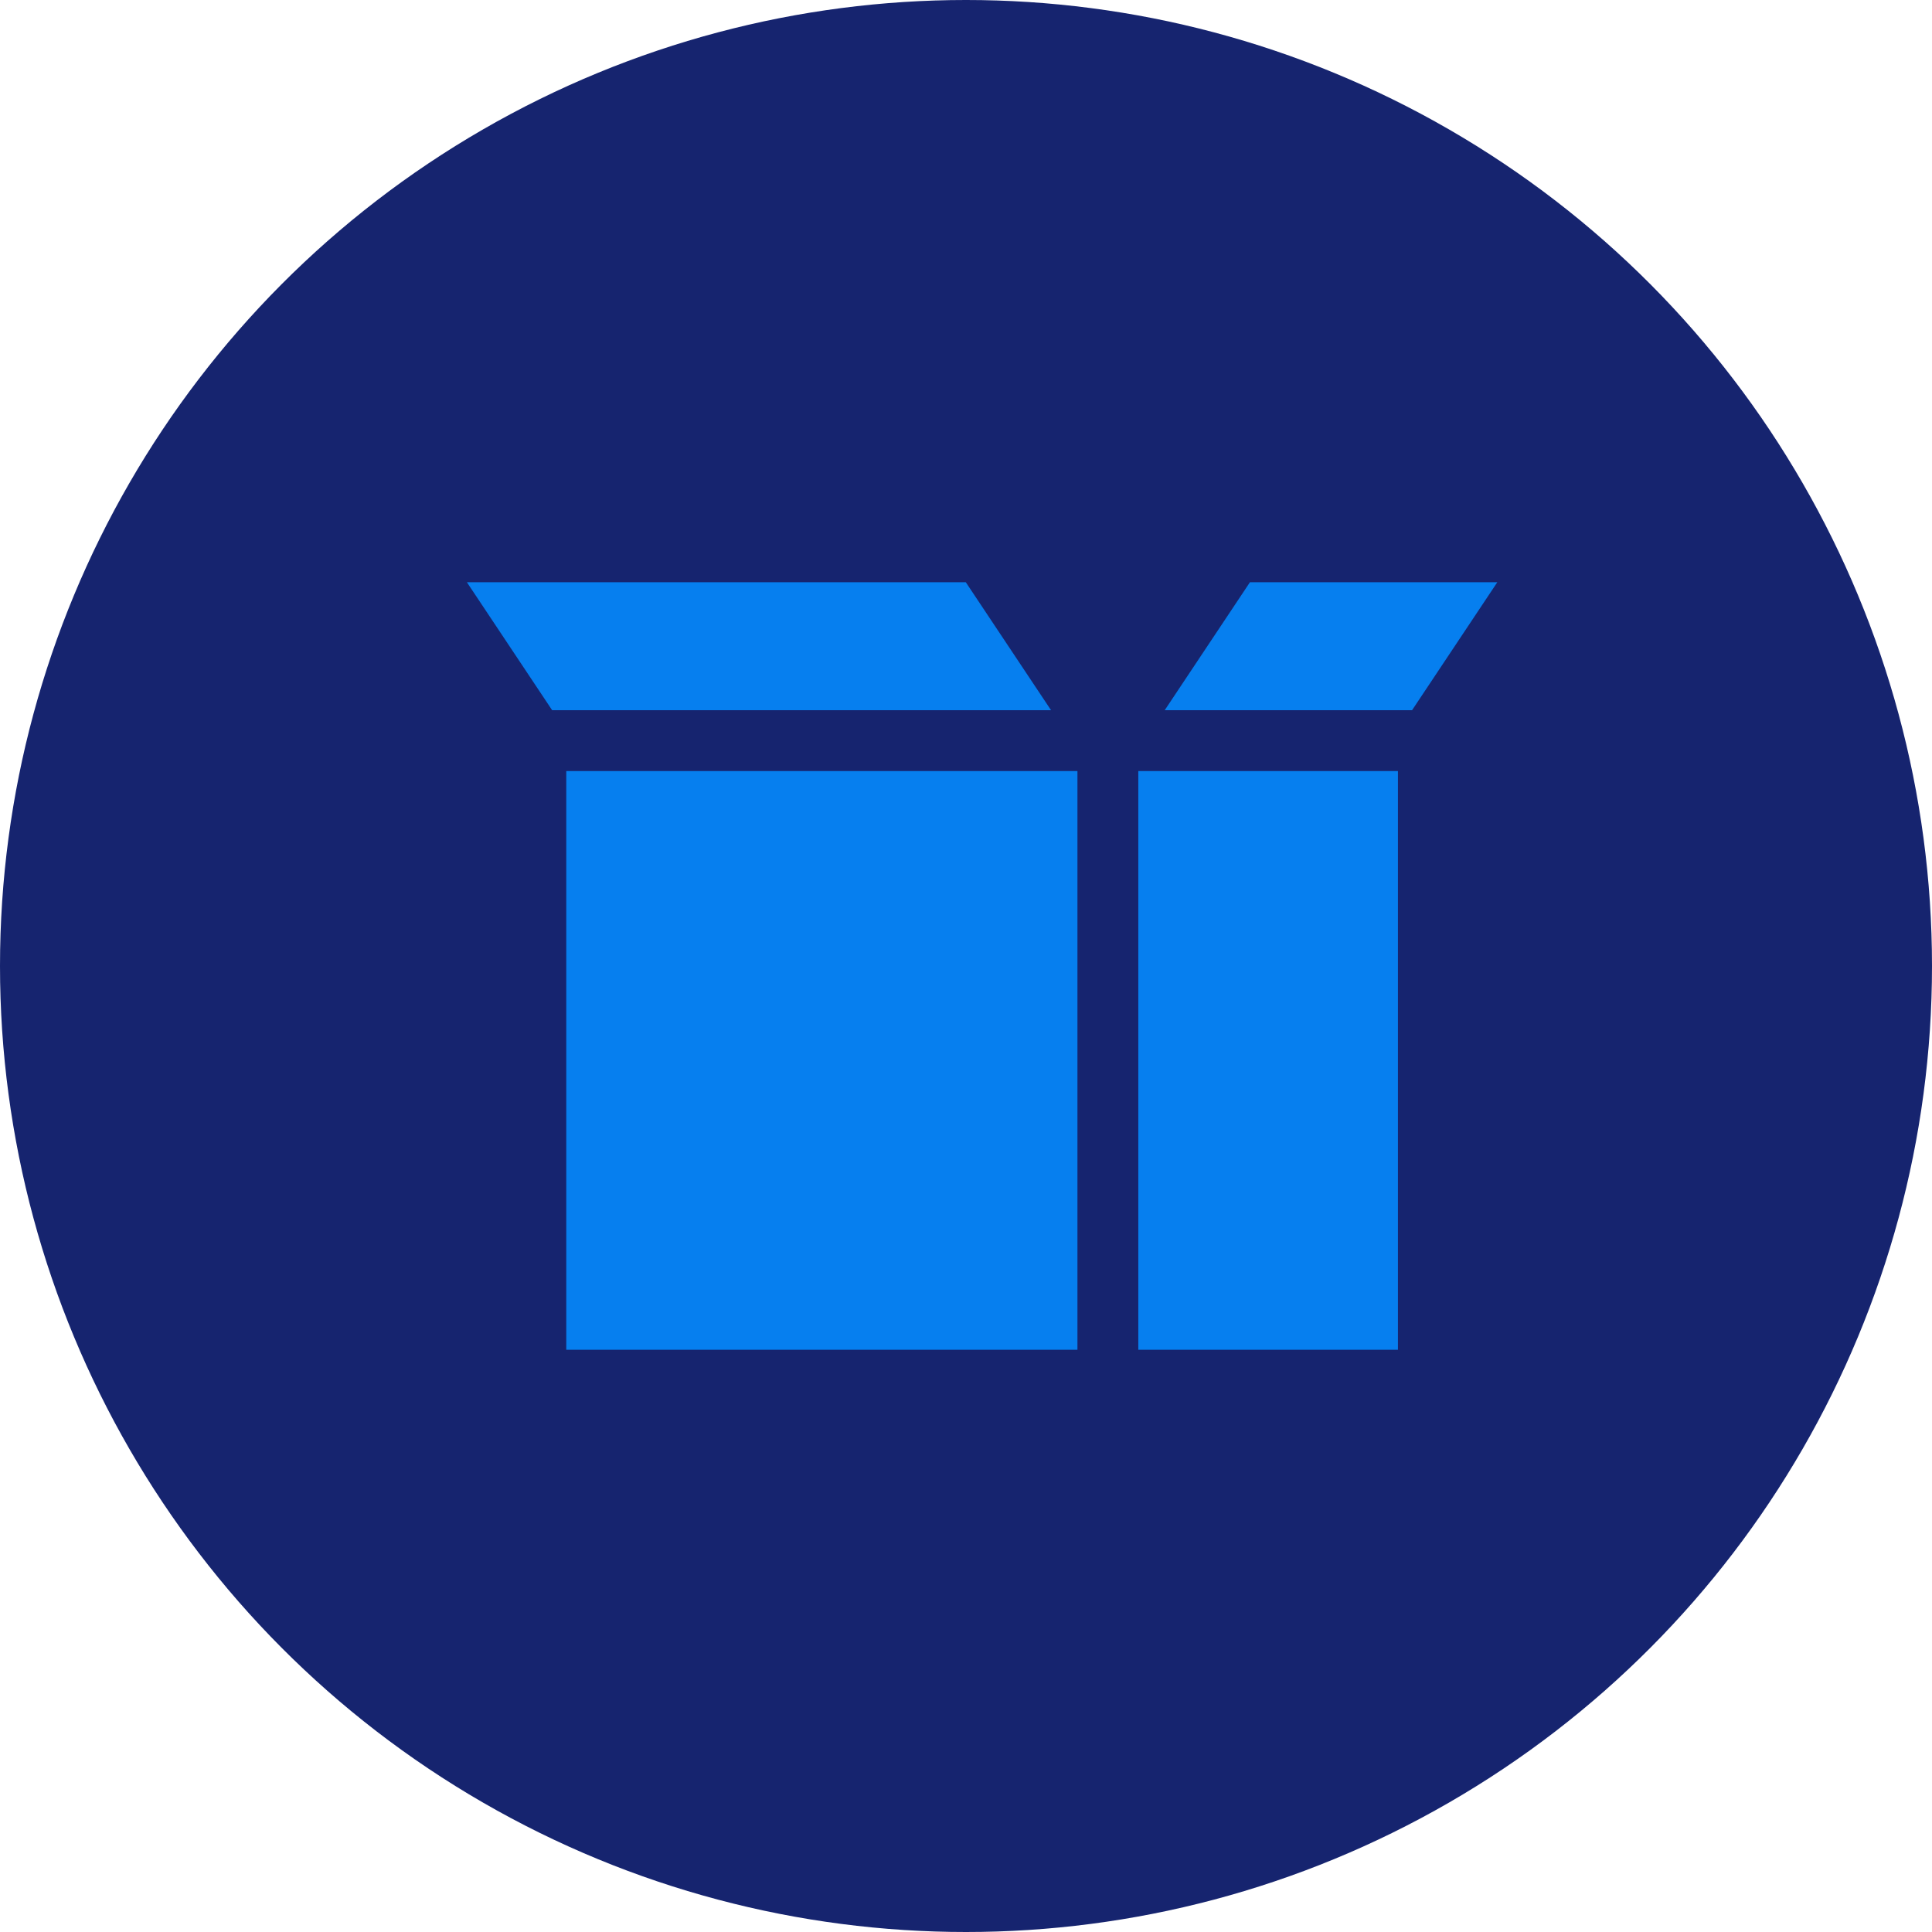 <?xml version="1.0" encoding="UTF-8"?>
<svg xmlns="http://www.w3.org/2000/svg" width="60" height="60" viewBox="0 0 60 60" fill="none">
  <circle cx="30" cy="30" r="30" fill="#16246F"></circle>
  <g clip-path="url(#clip0_336_11483)">
    <path d="M32.641 23.946H17.586V41.918H33.461V23.946H32.641Z" fill="#067FEF"></path>
    <path d="M38.818 18.082L36.171 22.056H43.853L46.5 18.082H38.818Z" fill="#067FEF"></path>
    <path d="M29.994 18.082H14.5L17.147 22.056H32.641L29.994 18.082Z" fill="#067FEF"></path>
    <path d="M36.171 23.946H35.351V41.918H43.414V23.946H36.171Z" fill="#067FEF"></path>
  </g>
  <defs>
    <clipPath id="clip0_336_11483">
      <rect width="32" height="32" fill="white" transform="translate(14.5 14)"></rect>
    </clipPath>
  </defs>
</svg>
